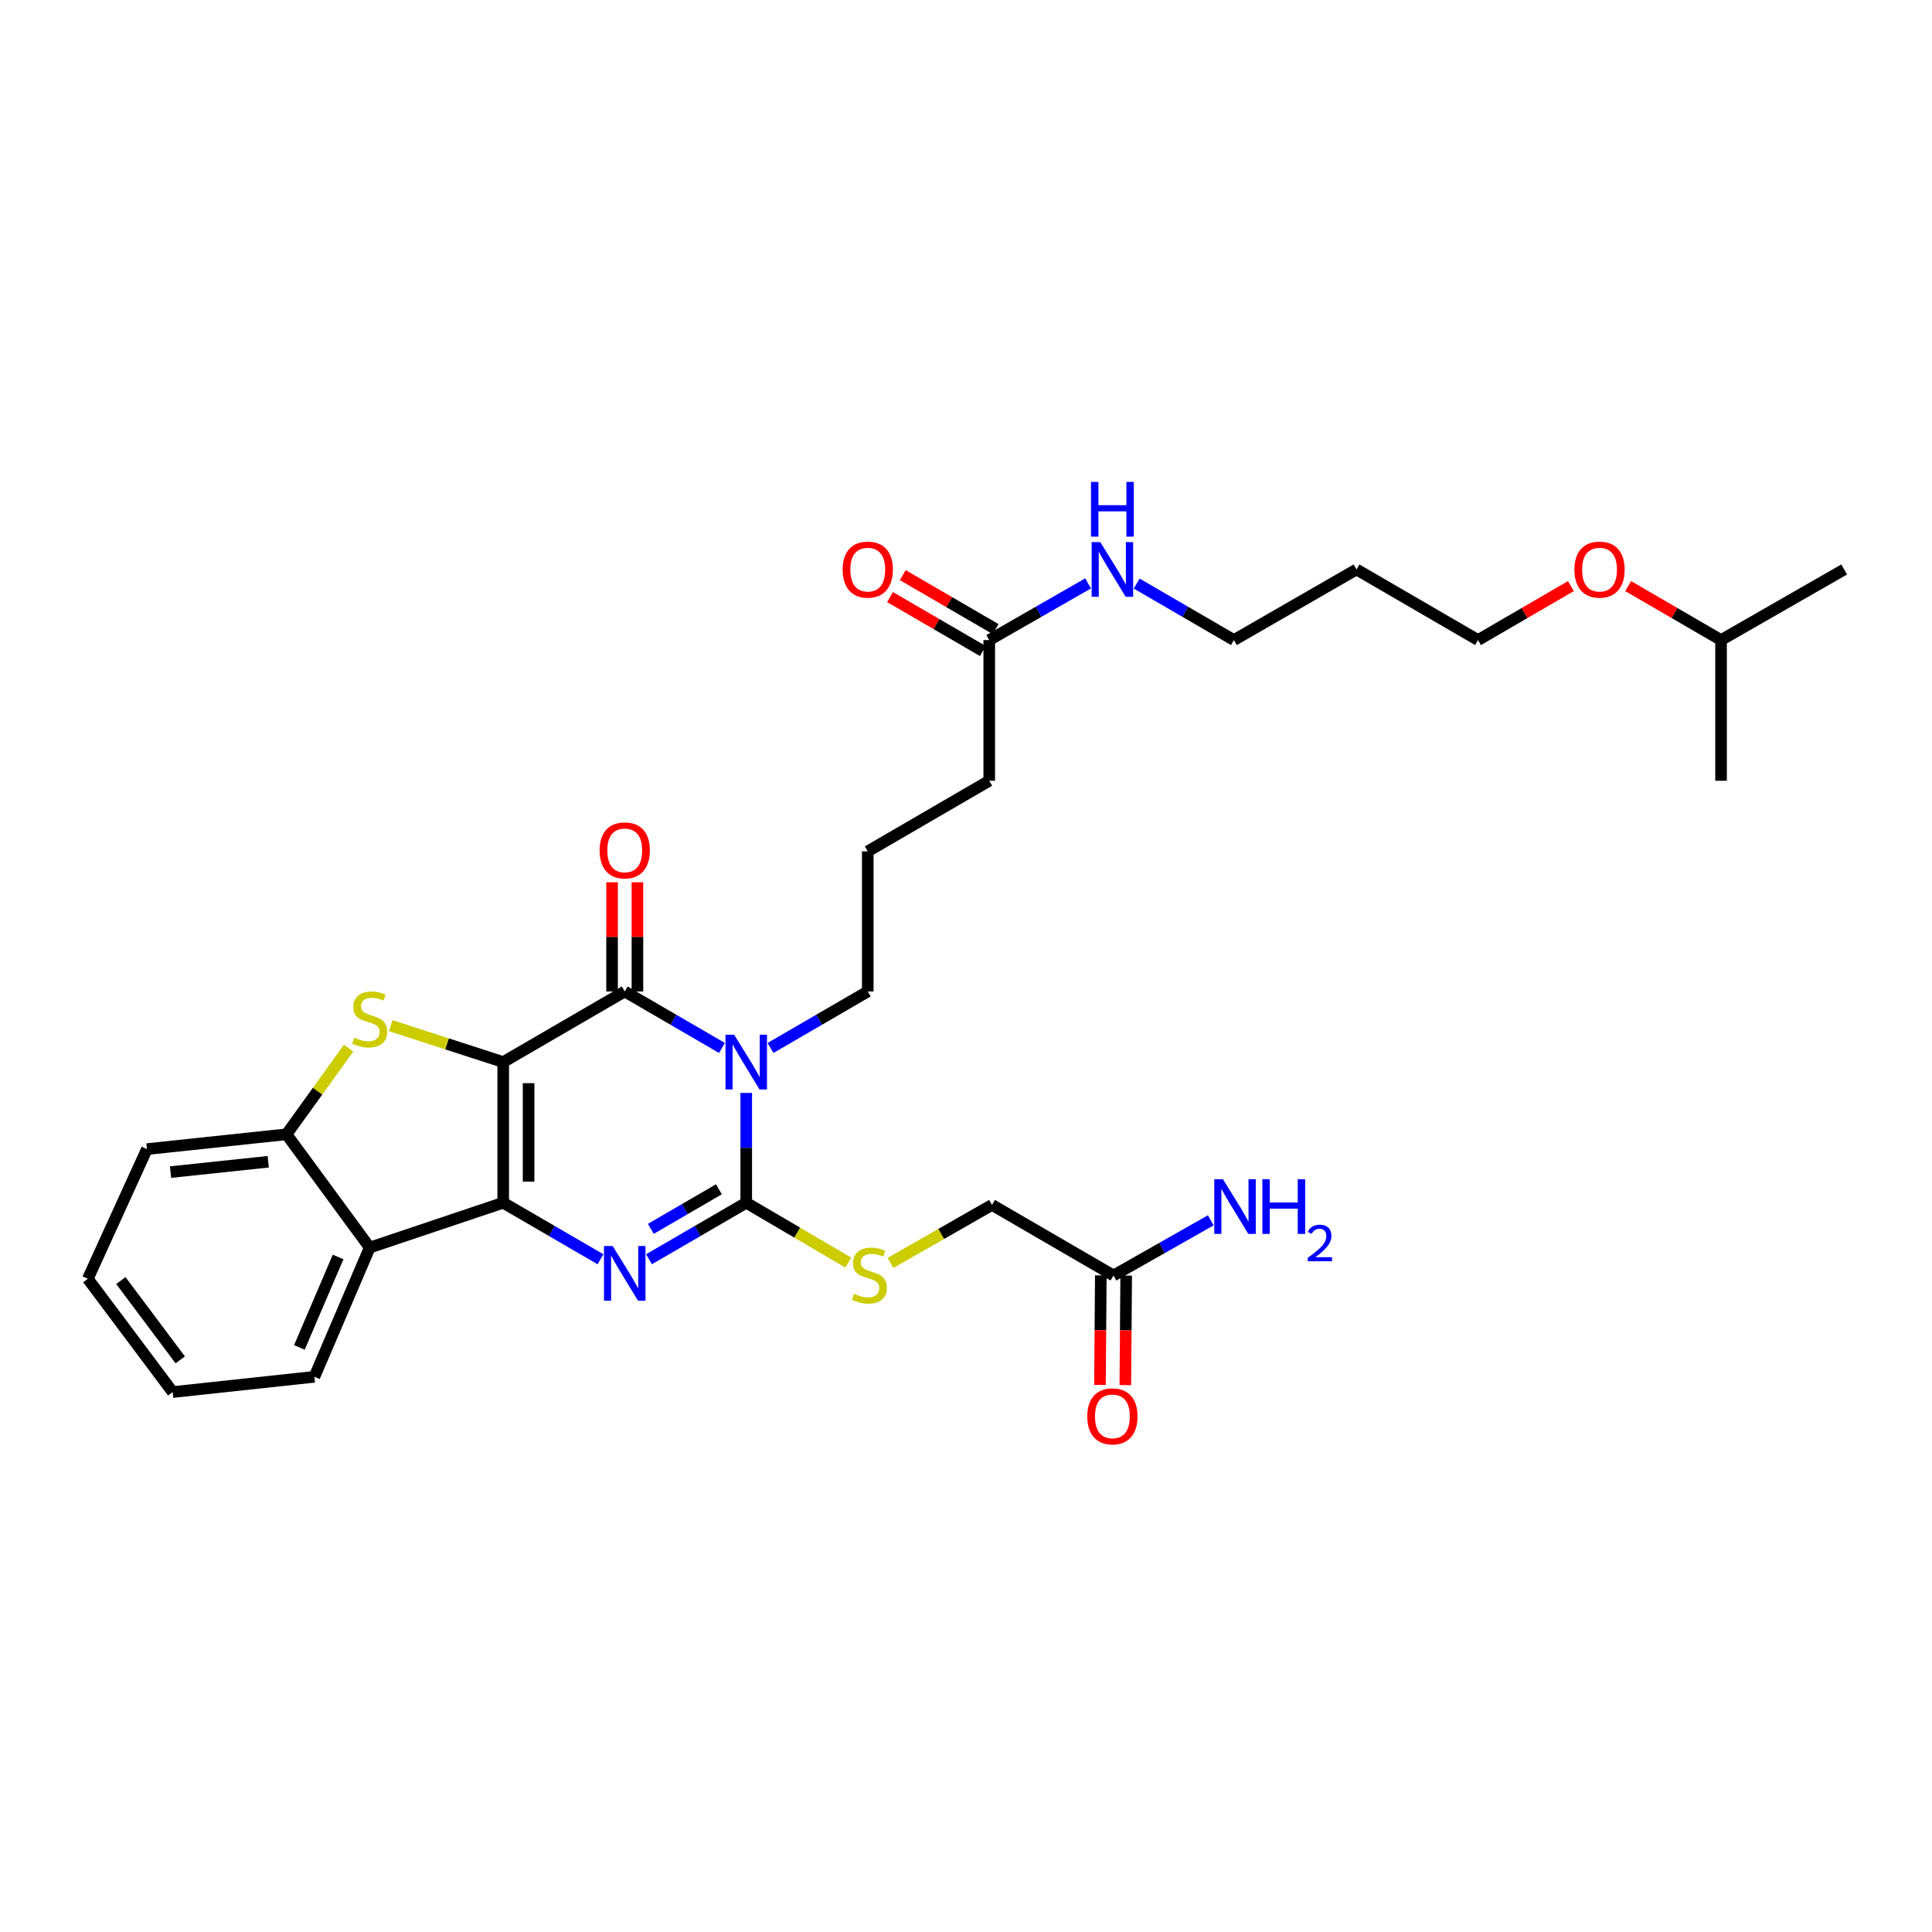 <?xml version='1.0' encoding='iso-8859-1'?>
<svg version='1.1' baseProfile='full'
              xmlns='http://www.w3.org/2000/svg'
                      xmlns:rdkit='http://www.rdkit.org/xml'
                      xmlns:xlink='http://www.w3.org/1999/xlink'
                  xml:space='preserve'
width='1000px' height='1000px' viewBox='0 0 1000 1000'>
<!-- END OF HEADER -->
<rect style='opacity:1.0;fill:#FFFFFF;stroke:none' width='1000' height='1000' x='0' y='0'> </rect>
<path class='bond-0' d='M 260.468,549.727 L 260.468,622.536' style='fill:none;fill-rule:evenodd;stroke:#000000;stroke-width:6px;stroke-linecap:butt;stroke-linejoin:miter;stroke-opacity:1' />
<path class='bond-0' d='M 273.599,560.648 L 273.599,611.614' style='fill:none;fill-rule:evenodd;stroke:#000000;stroke-width:6px;stroke-linecap:butt;stroke-linejoin:miter;stroke-opacity:1' />
<path class='bond-2' d='M 260.468,549.727 L 323.364,513.18' style='fill:none;fill-rule:evenodd;stroke:#000000;stroke-width:6px;stroke-linecap:butt;stroke-linejoin:miter;stroke-opacity:1' />
<path class='bond-5' d='M 260.468,549.727 L 231.365,540.304' style='fill:none;fill-rule:evenodd;stroke:#000000;stroke-width:6px;stroke-linecap:butt;stroke-linejoin:miter;stroke-opacity:1' />
<path class='bond-5' d='M 231.365,540.304 L 202.261,530.881' style='fill:none;fill-rule:evenodd;stroke:#CCCC00;stroke-width:6px;stroke-linecap:butt;stroke-linejoin:miter;stroke-opacity:1' />
<path class='bond-3' d='M 260.468,622.536 L 285.637,637.163' style='fill:none;fill-rule:evenodd;stroke:#000000;stroke-width:6px;stroke-linecap:butt;stroke-linejoin:miter;stroke-opacity:1' />
<path class='bond-3' d='M 285.637,637.163 L 310.805,651.791' style='fill:none;fill-rule:evenodd;stroke:#0000FF;stroke-width:6px;stroke-linecap:butt;stroke-linejoin:miter;stroke-opacity:1' />
<path class='bond-6' d='M 260.468,622.536 L 191.365,645.748' style='fill:none;fill-rule:evenodd;stroke:#000000;stroke-width:6px;stroke-linecap:butt;stroke-linejoin:miter;stroke-opacity:1' />
<path class='bond-1' d='M 373.694,542.428 L 348.529,527.804' style='fill:none;fill-rule:evenodd;stroke:#0000FF;stroke-width:6px;stroke-linecap:butt;stroke-linejoin:miter;stroke-opacity:1' />
<path class='bond-1' d='M 348.529,527.804 L 323.364,513.18' style='fill:none;fill-rule:evenodd;stroke:#000000;stroke-width:6px;stroke-linecap:butt;stroke-linejoin:miter;stroke-opacity:1' />
<path class='bond-4' d='M 386.252,565.707 L 386.252,594.121' style='fill:none;fill-rule:evenodd;stroke:#0000FF;stroke-width:6px;stroke-linecap:butt;stroke-linejoin:miter;stroke-opacity:1' />
<path class='bond-4' d='M 386.252,594.121 L 386.252,622.536' style='fill:none;fill-rule:evenodd;stroke:#000000;stroke-width:6px;stroke-linecap:butt;stroke-linejoin:miter;stroke-opacity:1' />
<path class='bond-14' d='M 398.811,542.429 L 423.98,527.804' style='fill:none;fill-rule:evenodd;stroke:#0000FF;stroke-width:6px;stroke-linecap:butt;stroke-linejoin:miter;stroke-opacity:1' />
<path class='bond-14' d='M 423.98,527.804 L 449.148,513.18' style='fill:none;fill-rule:evenodd;stroke:#000000;stroke-width:6px;stroke-linecap:butt;stroke-linejoin:miter;stroke-opacity:1' />
<path class='bond-9' d='M 329.929,513.18 L 329.929,484.923' style='fill:none;fill-rule:evenodd;stroke:#000000;stroke-width:6px;stroke-linecap:butt;stroke-linejoin:miter;stroke-opacity:1' />
<path class='bond-9' d='M 329.929,484.923 L 329.929,456.666' style='fill:none;fill-rule:evenodd;stroke:#FF0000;stroke-width:6px;stroke-linecap:butt;stroke-linejoin:miter;stroke-opacity:1' />
<path class='bond-9' d='M 316.799,513.18 L 316.799,484.923' style='fill:none;fill-rule:evenodd;stroke:#000000;stroke-width:6px;stroke-linecap:butt;stroke-linejoin:miter;stroke-opacity:1' />
<path class='bond-9' d='M 316.799,484.923 L 316.799,456.666' style='fill:none;fill-rule:evenodd;stroke:#FF0000;stroke-width:6px;stroke-linecap:butt;stroke-linejoin:miter;stroke-opacity:1' />
<path class='bond-32' d='M 335.923,651.79 L 361.087,637.163' style='fill:none;fill-rule:evenodd;stroke:#0000FF;stroke-width:6px;stroke-linecap:butt;stroke-linejoin:miter;stroke-opacity:1' />
<path class='bond-32' d='M 361.087,637.163 L 386.252,622.536' style='fill:none;fill-rule:evenodd;stroke:#000000;stroke-width:6px;stroke-linecap:butt;stroke-linejoin:miter;stroke-opacity:1' />
<path class='bond-32' d='M 336.873,636.05 L 354.489,625.811' style='fill:none;fill-rule:evenodd;stroke:#0000FF;stroke-width:6px;stroke-linecap:butt;stroke-linejoin:miter;stroke-opacity:1' />
<path class='bond-32' d='M 354.489,625.811 L 372.104,615.572' style='fill:none;fill-rule:evenodd;stroke:#000000;stroke-width:6px;stroke-linecap:butt;stroke-linejoin:miter;stroke-opacity:1' />
<path class='bond-8' d='M 386.252,622.536 L 412.663,638.024' style='fill:none;fill-rule:evenodd;stroke:#000000;stroke-width:6px;stroke-linecap:butt;stroke-linejoin:miter;stroke-opacity:1' />
<path class='bond-8' d='M 412.663,638.024 L 439.074,653.513' style='fill:none;fill-rule:evenodd;stroke:#CCCC00;stroke-width:6px;stroke-linecap:butt;stroke-linejoin:miter;stroke-opacity:1' />
<path class='bond-7' d='M 180.443,542.507 L 164.37,564.81' style='fill:none;fill-rule:evenodd;stroke:#CCCC00;stroke-width:6px;stroke-linecap:butt;stroke-linejoin:miter;stroke-opacity:1' />
<path class='bond-7' d='M 164.37,564.81 L 148.296,587.112' style='fill:none;fill-rule:evenodd;stroke:#000000;stroke-width:6px;stroke-linecap:butt;stroke-linejoin:miter;stroke-opacity:1' />
<path class='bond-18' d='M 191.365,645.748 L 162.74,712.626' style='fill:none;fill-rule:evenodd;stroke:#000000;stroke-width:6px;stroke-linecap:butt;stroke-linejoin:miter;stroke-opacity:1' />
<path class='bond-18' d='M 175,650.613 L 154.962,697.428' style='fill:none;fill-rule:evenodd;stroke:#000000;stroke-width:6px;stroke-linecap:butt;stroke-linejoin:miter;stroke-opacity:1' />
<path class='bond-31' d='M 191.365,645.748 L 148.296,587.112' style='fill:none;fill-rule:evenodd;stroke:#000000;stroke-width:6px;stroke-linecap:butt;stroke-linejoin:miter;stroke-opacity:1' />
<path class='bond-20' d='M 148.296,587.112 L 76.049,594.772' style='fill:none;fill-rule:evenodd;stroke:#000000;stroke-width:6px;stroke-linecap:butt;stroke-linejoin:miter;stroke-opacity:1' />
<path class='bond-20' d='M 138.844,601.319 L 88.27,606.68' style='fill:none;fill-rule:evenodd;stroke:#000000;stroke-width:6px;stroke-linecap:butt;stroke-linejoin:miter;stroke-opacity:1' />
<path class='bond-15' d='M 460.909,653.689 L 487.188,638.674' style='fill:none;fill-rule:evenodd;stroke:#CCCC00;stroke-width:6px;stroke-linecap:butt;stroke-linejoin:miter;stroke-opacity:1' />
<path class='bond-15' d='M 487.188,638.674 L 513.466,623.659' style='fill:none;fill-rule:evenodd;stroke:#000000;stroke-width:6px;stroke-linecap:butt;stroke-linejoin:miter;stroke-opacity:1' />
<path class='bond-10' d='M 576.347,660.192 L 513.466,623.659' style='fill:none;fill-rule:evenodd;stroke:#000000;stroke-width:6px;stroke-linecap:butt;stroke-linejoin:miter;stroke-opacity:1' />
<path class='bond-12' d='M 569.782,660.14 L 569.561,688.485' style='fill:none;fill-rule:evenodd;stroke:#000000;stroke-width:6px;stroke-linecap:butt;stroke-linejoin:miter;stroke-opacity:1' />
<path class='bond-12' d='M 569.561,688.485 L 569.339,716.831' style='fill:none;fill-rule:evenodd;stroke:#FF0000;stroke-width:6px;stroke-linecap:butt;stroke-linejoin:miter;stroke-opacity:1' />
<path class='bond-12' d='M 582.912,660.243 L 582.691,688.588' style='fill:none;fill-rule:evenodd;stroke:#000000;stroke-width:6px;stroke-linecap:butt;stroke-linejoin:miter;stroke-opacity:1' />
<path class='bond-12' d='M 582.691,688.588 L 582.469,716.933' style='fill:none;fill-rule:evenodd;stroke:#FF0000;stroke-width:6px;stroke-linecap:butt;stroke-linejoin:miter;stroke-opacity:1' />
<path class='bond-17' d='M 576.347,660.192 L 601.525,645.911' style='fill:none;fill-rule:evenodd;stroke:#000000;stroke-width:6px;stroke-linecap:butt;stroke-linejoin:miter;stroke-opacity:1' />
<path class='bond-17' d='M 601.525,645.911 L 626.702,631.63' style='fill:none;fill-rule:evenodd;stroke:#0000FF;stroke-width:6px;stroke-linecap:butt;stroke-linejoin:miter;stroke-opacity:1' />
<path class='bond-11' d='M 512.029,331.299 L 512.029,404.115' style='fill:none;fill-rule:evenodd;stroke:#000000;stroke-width:6px;stroke-linecap:butt;stroke-linejoin:miter;stroke-opacity:1' />
<path class='bond-13' d='M 515.328,325.623 L 491.297,311.655' style='fill:none;fill-rule:evenodd;stroke:#000000;stroke-width:6px;stroke-linecap:butt;stroke-linejoin:miter;stroke-opacity:1' />
<path class='bond-13' d='M 491.297,311.655 L 467.265,297.688' style='fill:none;fill-rule:evenodd;stroke:#FF0000;stroke-width:6px;stroke-linecap:butt;stroke-linejoin:miter;stroke-opacity:1' />
<path class='bond-13' d='M 508.73,336.975 L 484.699,323.008' style='fill:none;fill-rule:evenodd;stroke:#000000;stroke-width:6px;stroke-linecap:butt;stroke-linejoin:miter;stroke-opacity:1' />
<path class='bond-13' d='M 484.699,323.008 L 460.667,309.041' style='fill:none;fill-rule:evenodd;stroke:#FF0000;stroke-width:6px;stroke-linecap:butt;stroke-linejoin:miter;stroke-opacity:1' />
<path class='bond-16' d='M 512.029,331.299 L 537.615,316.63' style='fill:none;fill-rule:evenodd;stroke:#000000;stroke-width:6px;stroke-linecap:butt;stroke-linejoin:miter;stroke-opacity:1' />
<path class='bond-16' d='M 537.615,316.63 L 563.201,301.962' style='fill:none;fill-rule:evenodd;stroke:#0000FF;stroke-width:6px;stroke-linecap:butt;stroke-linejoin:miter;stroke-opacity:1' />
<path class='bond-21' d='M 449.148,513.18 L 449.148,440.662' style='fill:none;fill-rule:evenodd;stroke:#000000;stroke-width:6px;stroke-linecap:butt;stroke-linejoin:miter;stroke-opacity:1' />
<path class='bond-24' d='M 588.337,302.05 L 613.502,316.674' style='fill:none;fill-rule:evenodd;stroke:#0000FF;stroke-width:6px;stroke-linecap:butt;stroke-linejoin:miter;stroke-opacity:1' />
<path class='bond-24' d='M 613.502,316.674 L 638.667,331.299' style='fill:none;fill-rule:evenodd;stroke:#000000;stroke-width:6px;stroke-linecap:butt;stroke-linejoin:miter;stroke-opacity:1' />
<path class='bond-27' d='M 162.74,712.626 L 89.376,720.534' style='fill:none;fill-rule:evenodd;stroke:#000000;stroke-width:6px;stroke-linecap:butt;stroke-linejoin:miter;stroke-opacity:1' />
<path class='bond-19' d='M 702.131,294.752 L 638.667,331.299' style='fill:none;fill-rule:evenodd;stroke:#000000;stroke-width:6px;stroke-linecap:butt;stroke-linejoin:miter;stroke-opacity:1' />
<path class='bond-25' d='M 702.131,294.752 L 765.027,331.299' style='fill:none;fill-rule:evenodd;stroke:#000000;stroke-width:6px;stroke-linecap:butt;stroke-linejoin:miter;stroke-opacity:1' />
<path class='bond-30' d='M 76.049,594.772 L 45.455,661.898' style='fill:none;fill-rule:evenodd;stroke:#000000;stroke-width:6px;stroke-linecap:butt;stroke-linejoin:miter;stroke-opacity:1' />
<path class='bond-22' d='M 449.148,440.662 L 512.029,404.115' style='fill:none;fill-rule:evenodd;stroke:#000000;stroke-width:6px;stroke-linecap:butt;stroke-linejoin:miter;stroke-opacity:1' />
<path class='bond-23' d='M 813.097,303.363 L 789.062,317.331' style='fill:none;fill-rule:evenodd;stroke:#FF0000;stroke-width:6px;stroke-linecap:butt;stroke-linejoin:miter;stroke-opacity:1' />
<path class='bond-23' d='M 789.062,317.331 L 765.027,331.299' style='fill:none;fill-rule:evenodd;stroke:#000000;stroke-width:6px;stroke-linecap:butt;stroke-linejoin:miter;stroke-opacity:1' />
<path class='bond-26' d='M 842.734,303.363 L 866.772,317.331' style='fill:none;fill-rule:evenodd;stroke:#FF0000;stroke-width:6px;stroke-linecap:butt;stroke-linejoin:miter;stroke-opacity:1' />
<path class='bond-26' d='M 866.772,317.331 L 890.811,331.299' style='fill:none;fill-rule:evenodd;stroke:#000000;stroke-width:6px;stroke-linecap:butt;stroke-linejoin:miter;stroke-opacity:1' />
<path class='bond-28' d='M 890.811,331.299 L 890.811,404.115' style='fill:none;fill-rule:evenodd;stroke:#000000;stroke-width:6px;stroke-linecap:butt;stroke-linejoin:miter;stroke-opacity:1' />
<path class='bond-29' d='M 890.811,331.299 L 954.545,294.752' style='fill:none;fill-rule:evenodd;stroke:#000000;stroke-width:6px;stroke-linecap:butt;stroke-linejoin:miter;stroke-opacity:1' />
<path class='bond-33' d='M 89.376,720.534 L 45.455,661.898' style='fill:none;fill-rule:evenodd;stroke:#000000;stroke-width:6px;stroke-linecap:butt;stroke-linejoin:miter;stroke-opacity:1' />
<path class='bond-33' d='M 93.297,703.867 L 62.552,662.822' style='fill:none;fill-rule:evenodd;stroke:#000000;stroke-width:6px;stroke-linecap:butt;stroke-linejoin:miter;stroke-opacity:1' />
<path  class='atom-2' d='M 379.992 535.567
L 389.272 550.567
Q 390.192 552.047, 391.672 554.727
Q 393.152 557.407, 393.232 557.567
L 393.232 535.567
L 396.992 535.567
L 396.992 563.887
L 393.112 563.887
L 383.152 547.487
Q 381.992 545.567, 380.752 543.367
Q 379.552 541.167, 379.192 540.487
L 379.192 563.887
L 375.512 563.887
L 375.512 535.567
L 379.992 535.567
' fill='#0000FF'/>
<path  class='atom-4' d='M 317.104 644.93
L 326.384 659.93
Q 327.304 661.41, 328.784 664.09
Q 330.264 666.77, 330.344 666.93
L 330.344 644.93
L 334.104 644.93
L 334.104 673.25
L 330.224 673.25
L 320.264 656.85
Q 319.104 654.93, 317.864 652.73
Q 316.664 650.53, 316.304 649.85
L 316.304 673.25
L 312.624 673.25
L 312.624 644.93
L 317.104 644.93
' fill='#0000FF'/>
<path  class='atom-6' d='M 183.365 537.073
Q 183.685 537.193, 185.005 537.753
Q 186.325 538.313, 187.765 538.673
Q 189.245 538.993, 190.685 538.993
Q 193.365 538.993, 194.925 537.713
Q 196.485 536.393, 196.485 534.113
Q 196.485 532.553, 195.685 531.593
Q 194.925 530.633, 193.725 530.113
Q 192.525 529.593, 190.525 528.993
Q 188.005 528.233, 186.485 527.513
Q 185.005 526.793, 183.925 525.273
Q 182.885 523.753, 182.885 521.193
Q 182.885 517.633, 185.285 515.433
Q 187.725 513.233, 192.525 513.233
Q 195.805 513.233, 199.525 514.793
L 198.605 517.873
Q 195.205 516.473, 192.645 516.473
Q 189.885 516.473, 188.365 517.633
Q 186.845 518.753, 186.885 520.713
Q 186.885 522.233, 187.645 523.153
Q 188.445 524.073, 189.565 524.593
Q 190.725 525.113, 192.645 525.713
Q 195.205 526.513, 196.725 527.313
Q 198.245 528.113, 199.325 529.753
Q 200.445 531.353, 200.445 534.113
Q 200.445 538.033, 197.805 540.153
Q 195.205 542.233, 190.845 542.233
Q 188.325 542.233, 186.405 541.673
Q 184.525 541.153, 182.285 540.233
L 183.365 537.073
' fill='#CCCC00'/>
<path  class='atom-9' d='M 442.002 669.642
Q 442.322 669.762, 443.642 670.322
Q 444.962 670.882, 446.402 671.242
Q 447.882 671.562, 449.322 671.562
Q 452.002 671.562, 453.562 670.282
Q 455.122 668.962, 455.122 666.682
Q 455.122 665.122, 454.322 664.162
Q 453.562 663.202, 452.362 662.682
Q 451.162 662.162, 449.162 661.562
Q 446.642 660.802, 445.122 660.082
Q 443.642 659.362, 442.562 657.842
Q 441.522 656.322, 441.522 653.762
Q 441.522 650.202, 443.922 648.002
Q 446.362 645.802, 451.162 645.802
Q 454.442 645.802, 458.162 647.362
L 457.242 650.442
Q 453.842 649.042, 451.282 649.042
Q 448.522 649.042, 447.002 650.202
Q 445.482 651.322, 445.522 653.282
Q 445.522 654.802, 446.282 655.722
Q 447.082 656.642, 448.202 657.162
Q 449.362 657.682, 451.282 658.282
Q 453.842 659.082, 455.362 659.882
Q 456.882 660.682, 457.962 662.322
Q 459.082 663.922, 459.082 666.682
Q 459.082 670.602, 456.442 672.722
Q 453.842 674.802, 449.482 674.802
Q 446.962 674.802, 445.042 674.242
Q 443.162 673.722, 440.922 672.802
L 442.002 669.642
' fill='#CCCC00'/>
<path  class='atom-10' d='M 310.364 440.159
Q 310.364 433.359, 313.724 429.559
Q 317.084 425.759, 323.364 425.759
Q 329.644 425.759, 333.004 429.559
Q 336.364 433.359, 336.364 440.159
Q 336.364 447.039, 332.964 450.959
Q 329.564 454.839, 323.364 454.839
Q 317.124 454.839, 313.724 450.959
Q 310.364 447.079, 310.364 440.159
M 323.364 451.639
Q 327.684 451.639, 330.004 448.759
Q 332.364 445.839, 332.364 440.159
Q 332.364 434.599, 330.004 431.799
Q 327.684 428.959, 323.364 428.959
Q 319.044 428.959, 316.684 431.759
Q 314.364 434.559, 314.364 440.159
Q 314.364 445.879, 316.684 448.759
Q 319.044 451.639, 323.364 451.639
' fill='#FF0000'/>
<path  class='atom-13' d='M 562.778 733.103
Q 562.778 726.303, 566.138 722.503
Q 569.498 718.703, 575.778 718.703
Q 582.058 718.703, 585.418 722.503
Q 588.778 726.303, 588.778 733.103
Q 588.778 739.983, 585.378 743.903
Q 581.978 747.783, 575.778 747.783
Q 569.538 747.783, 566.138 743.903
Q 562.778 740.023, 562.778 733.103
M 575.778 744.583
Q 580.098 744.583, 582.418 741.703
Q 584.778 738.783, 584.778 733.103
Q 584.778 727.543, 582.418 724.743
Q 580.098 721.903, 575.778 721.903
Q 571.458 721.903, 569.098 724.703
Q 566.778 727.503, 566.778 733.103
Q 566.778 738.823, 569.098 741.703
Q 571.458 744.583, 575.778 744.583
' fill='#FF0000'/>
<path  class='atom-14' d='M 436.148 294.832
Q 436.148 288.032, 439.508 284.232
Q 442.868 280.432, 449.148 280.432
Q 455.428 280.432, 458.788 284.232
Q 462.148 288.032, 462.148 294.832
Q 462.148 301.712, 458.748 305.632
Q 455.348 309.512, 449.148 309.512
Q 442.908 309.512, 439.508 305.632
Q 436.148 301.752, 436.148 294.832
M 449.148 306.312
Q 453.468 306.312, 455.788 303.432
Q 458.148 300.512, 458.148 294.832
Q 458.148 289.272, 455.788 286.472
Q 453.468 283.632, 449.148 283.632
Q 444.828 283.632, 442.468 286.432
Q 440.148 289.232, 440.148 294.832
Q 440.148 300.552, 442.468 303.432
Q 444.828 306.312, 449.148 306.312
' fill='#FF0000'/>
<path  class='atom-17' d='M 569.518 280.592
L 578.798 295.592
Q 579.718 297.072, 581.198 299.752
Q 582.678 302.432, 582.758 302.592
L 582.758 280.592
L 586.518 280.592
L 586.518 308.912
L 582.638 308.912
L 572.678 292.512
Q 571.518 290.592, 570.278 288.392
Q 569.078 286.192, 568.718 285.512
L 568.718 308.912
L 565.038 308.912
L 565.038 280.592
L 569.518 280.592
' fill='#0000FF'/>
<path  class='atom-17' d='M 564.698 249.44
L 568.538 249.44
L 568.538 261.48
L 583.018 261.48
L 583.018 249.44
L 586.858 249.44
L 586.858 277.76
L 583.018 277.76
L 583.018 264.68
L 568.538 264.68
L 568.538 277.76
L 564.698 277.76
L 564.698 249.44
' fill='#0000FF'/>
<path  class='atom-18' d='M 632.99 610.353
L 642.27 625.353
Q 643.19 626.833, 644.67 629.513
Q 646.15 632.193, 646.23 632.353
L 646.23 610.353
L 649.99 610.353
L 649.99 638.673
L 646.11 638.673
L 636.15 622.273
Q 634.99 620.353, 633.75 618.153
Q 632.55 615.953, 632.19 615.273
L 632.19 638.673
L 628.51 638.673
L 628.51 610.353
L 632.99 610.353
' fill='#0000FF'/>
<path  class='atom-18' d='M 653.39 610.353
L 657.23 610.353
L 657.23 622.393
L 671.71 622.393
L 671.71 610.353
L 675.55 610.353
L 675.55 638.673
L 671.71 638.673
L 671.71 625.593
L 657.23 625.593
L 657.23 638.673
L 653.39 638.673
L 653.39 610.353
' fill='#0000FF'/>
<path  class='atom-18' d='M 676.923 637.679
Q 677.609 635.91, 679.246 634.934
Q 680.883 633.93, 683.153 633.93
Q 685.978 633.93, 687.562 635.462
Q 689.146 636.993, 689.146 639.712
Q 689.146 642.484, 687.087 645.071
Q 685.054 647.658, 680.83 650.721
L 689.463 650.721
L 689.463 652.833
L 676.87 652.833
L 676.87 651.064
Q 680.355 648.582, 682.414 646.734
Q 684.5 644.886, 685.503 643.223
Q 686.506 641.56, 686.506 639.844
Q 686.506 638.049, 685.609 637.046
Q 684.711 636.042, 683.153 636.042
Q 681.649 636.042, 680.645 636.65
Q 679.642 637.257, 678.929 638.603
L 676.923 637.679
' fill='#0000FF'/>
<path  class='atom-24' d='M 814.915 294.832
Q 814.915 288.032, 818.275 284.232
Q 821.635 280.432, 827.915 280.432
Q 834.195 280.432, 837.555 284.232
Q 840.915 288.032, 840.915 294.832
Q 840.915 301.712, 837.515 305.632
Q 834.115 309.512, 827.915 309.512
Q 821.675 309.512, 818.275 305.632
Q 814.915 301.752, 814.915 294.832
M 827.915 306.312
Q 832.235 306.312, 834.555 303.432
Q 836.915 300.512, 836.915 294.832
Q 836.915 289.272, 834.555 286.472
Q 832.235 283.632, 827.915 283.632
Q 823.595 283.632, 821.235 286.432
Q 818.915 289.232, 818.915 294.832
Q 818.915 300.552, 821.235 303.432
Q 823.595 306.312, 827.915 306.312
' fill='#FF0000'/>
</svg>
